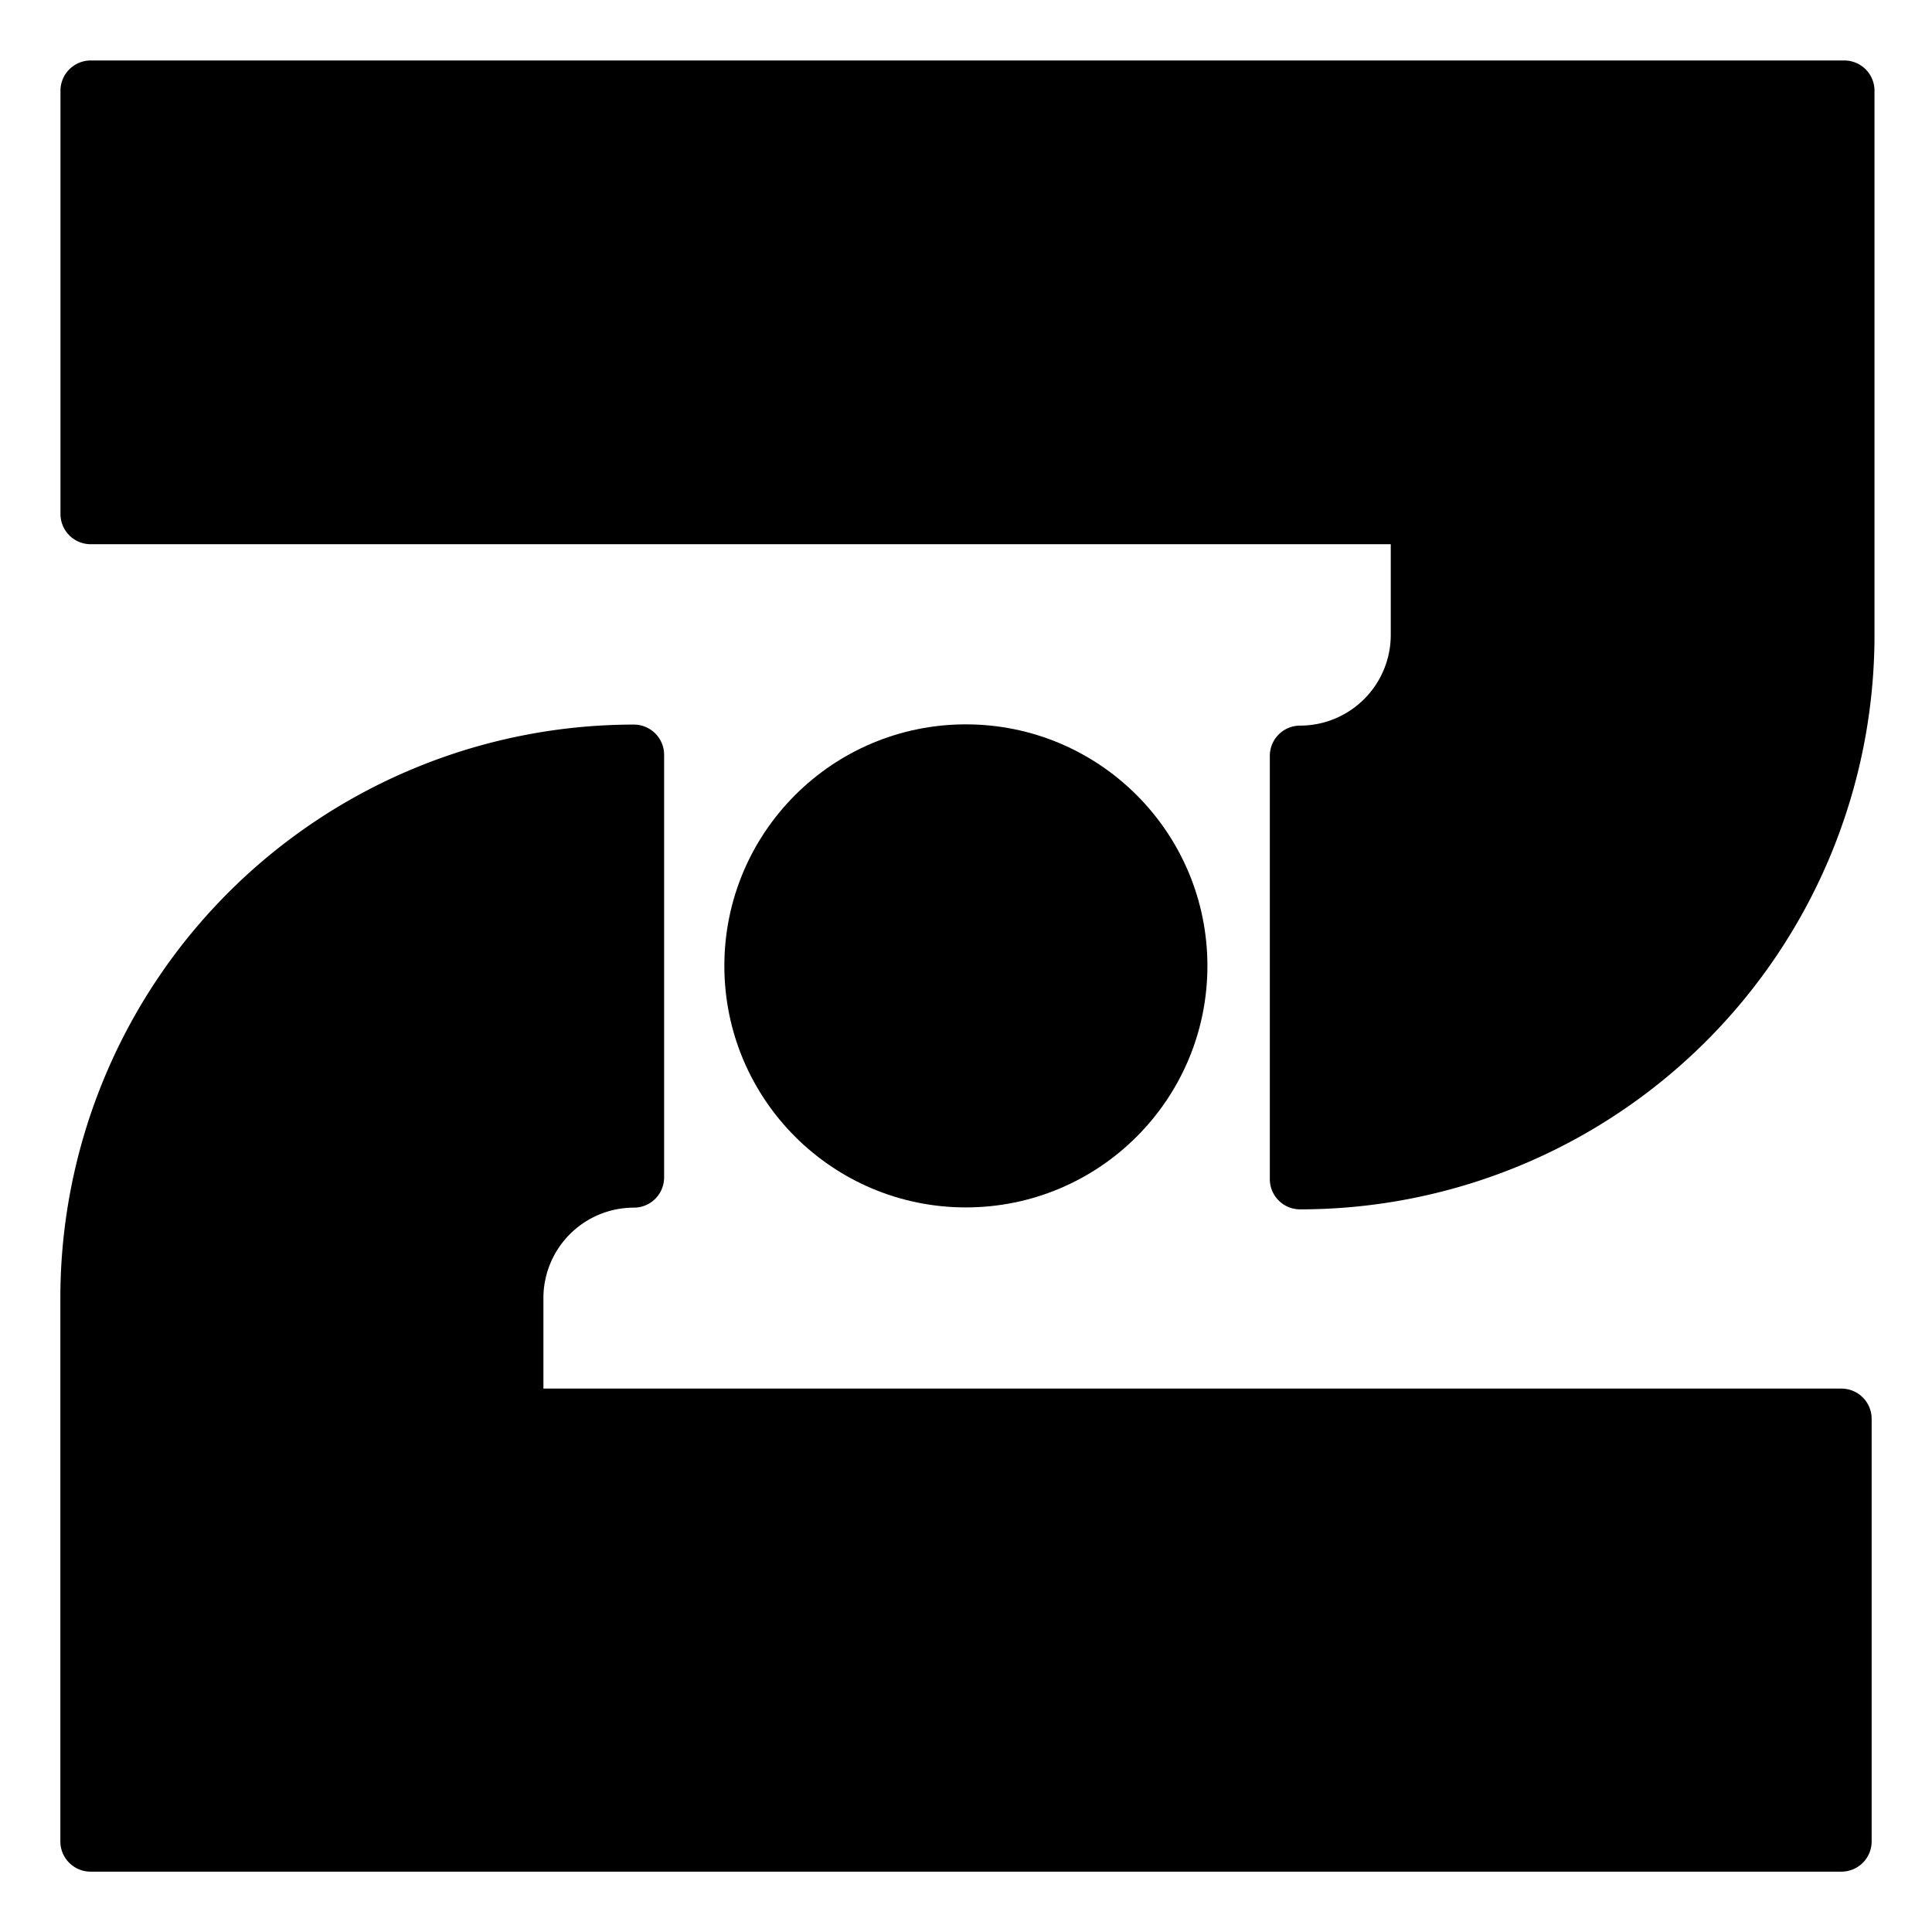 <?xml version="1.0" encoding="UTF-8"?>
<svg width="256" height="256" version="1.1" viewBox="0 0 8.467 8.467" xmlns="http://www.w3.org/2000/svg">
 <g fill="#000" stroke="#000" stroke-linecap="round" stroke-linejoin="round">
  <circle cx="4.233" cy="4.233" r=".926" stroke-width=".265" style="paint-order:markers fill stroke"/>
  <path transform="scale(.265)" d="m1.5 1.5v7h22v2a2 2 0 0 1-2 2v7a9 9 0 0 0 9-9v-2-0.5-6.5h-29z" style="paint-order:markers fill stroke"/>
  <path d="m8.07 8.07v-1.852h-5.821v-0.529a0.529 0.529 0 0 1 0.529-0.529v-1.852a2.381 2.381 0 0 0-2.381 2.381v2.381z" stroke-width=".265" style="paint-order:markers fill stroke"/>
 </g>
</svg>
